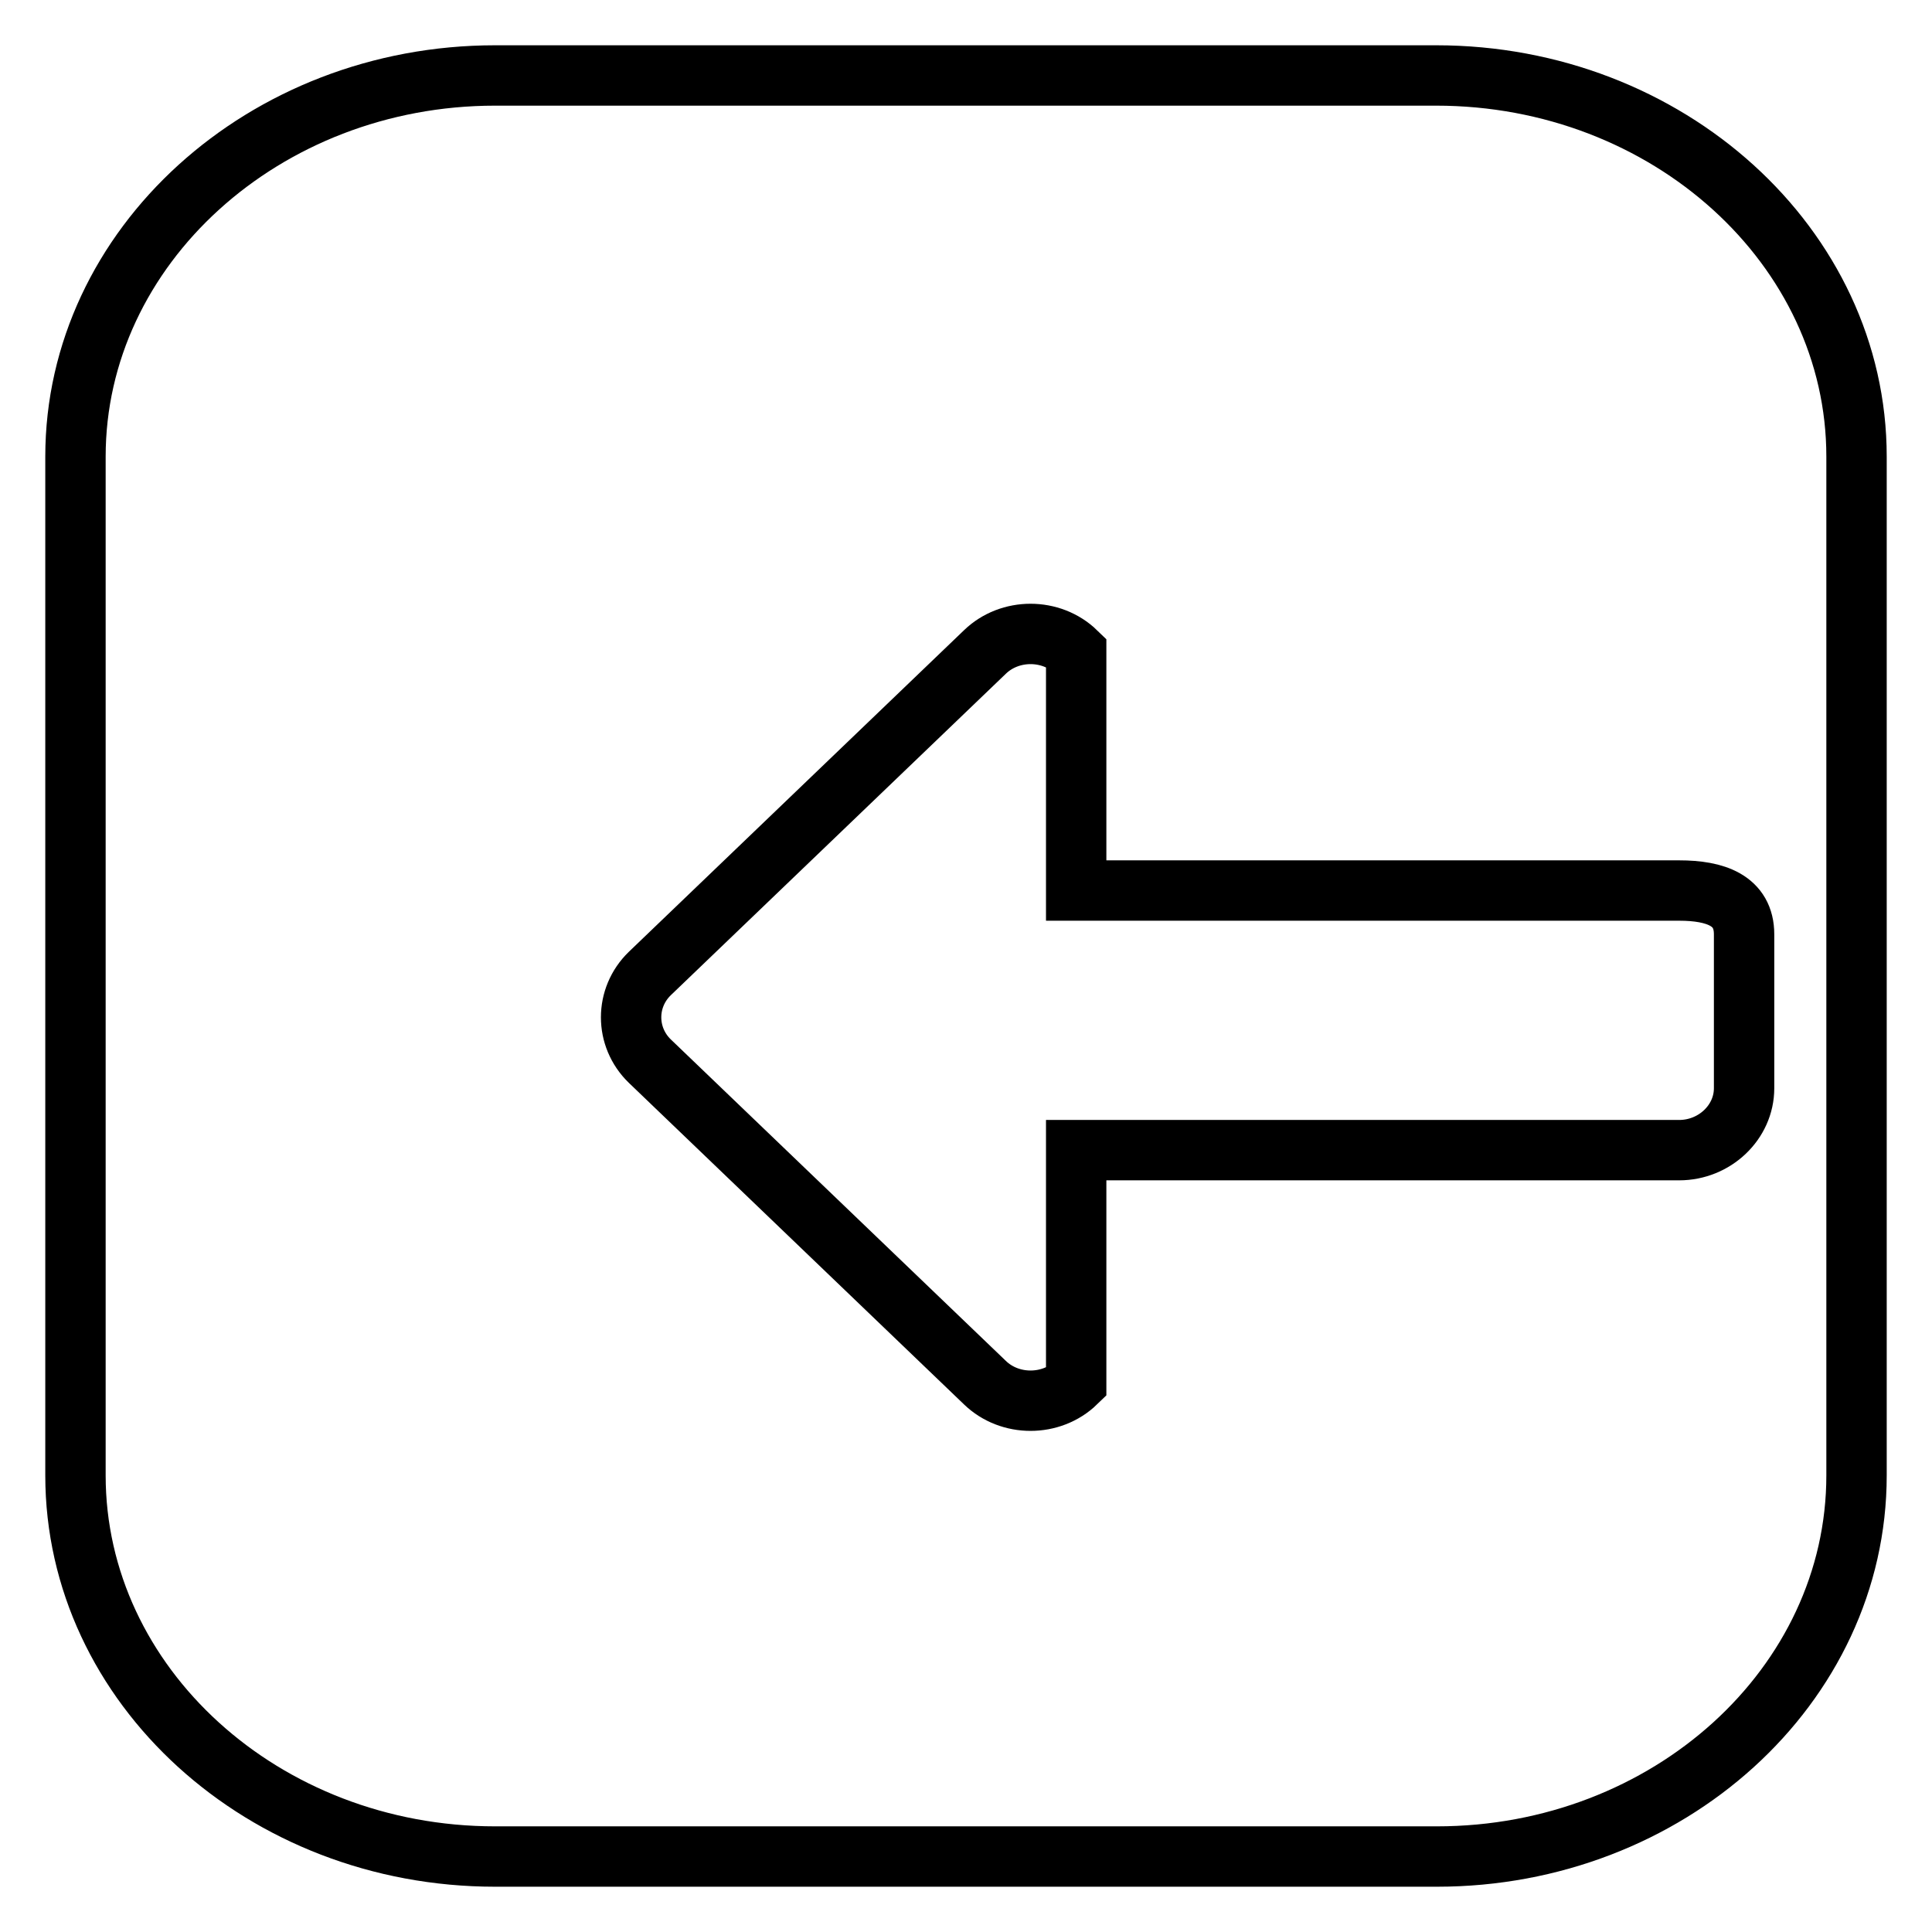 <?xml version="1.0" encoding="utf-8"?>
<!-- Svg Vector Icons : http://www.onlinewebfonts.com/icon -->
<!DOCTYPE svg PUBLIC "-//W3C//DTD SVG 1.1//EN" "http://www.w3.org/Graphics/SVG/1.1/DTD/svg11.dtd">
<svg version="1.1" xmlns="http://www.w3.org/2000/svg" xmlns:xlink="http://www.w3.org/1999/xlink" x="0px" y="0px" viewBox="0 0 256 256" enable-background="new 0 0 256 256" xml:space="preserve">
<g> <path stroke-width="8" fill-opacity="0" stroke="#000000"  d="M246,195.5c0,27.9-25,50.5-55.6,50.5H65.6C34.9,246,10,223.3,10,195.5V60.5C10,32.7,35,10,65.6,10h124.7 C221,10,246,32.7,246,60.5l0,3.5v127.8L246,195.5L246,195.5z M231.1,123.8c0-4.5-3.8-5.8-8.6-5.8h-79.9V86.4 c-3.3-3.2-8.8-3.2-12.1,0L86.1,129c-3.3,3.2-3.3,8.4,0,11.6l44.4,42.6c3.3,3.2,8.8,3.2,12.1,0v-30.8h79.9c4.7,0,8.6-3.7,8.6-8.2 V123.8L231.1,123.8z"/></g>
</svg>
